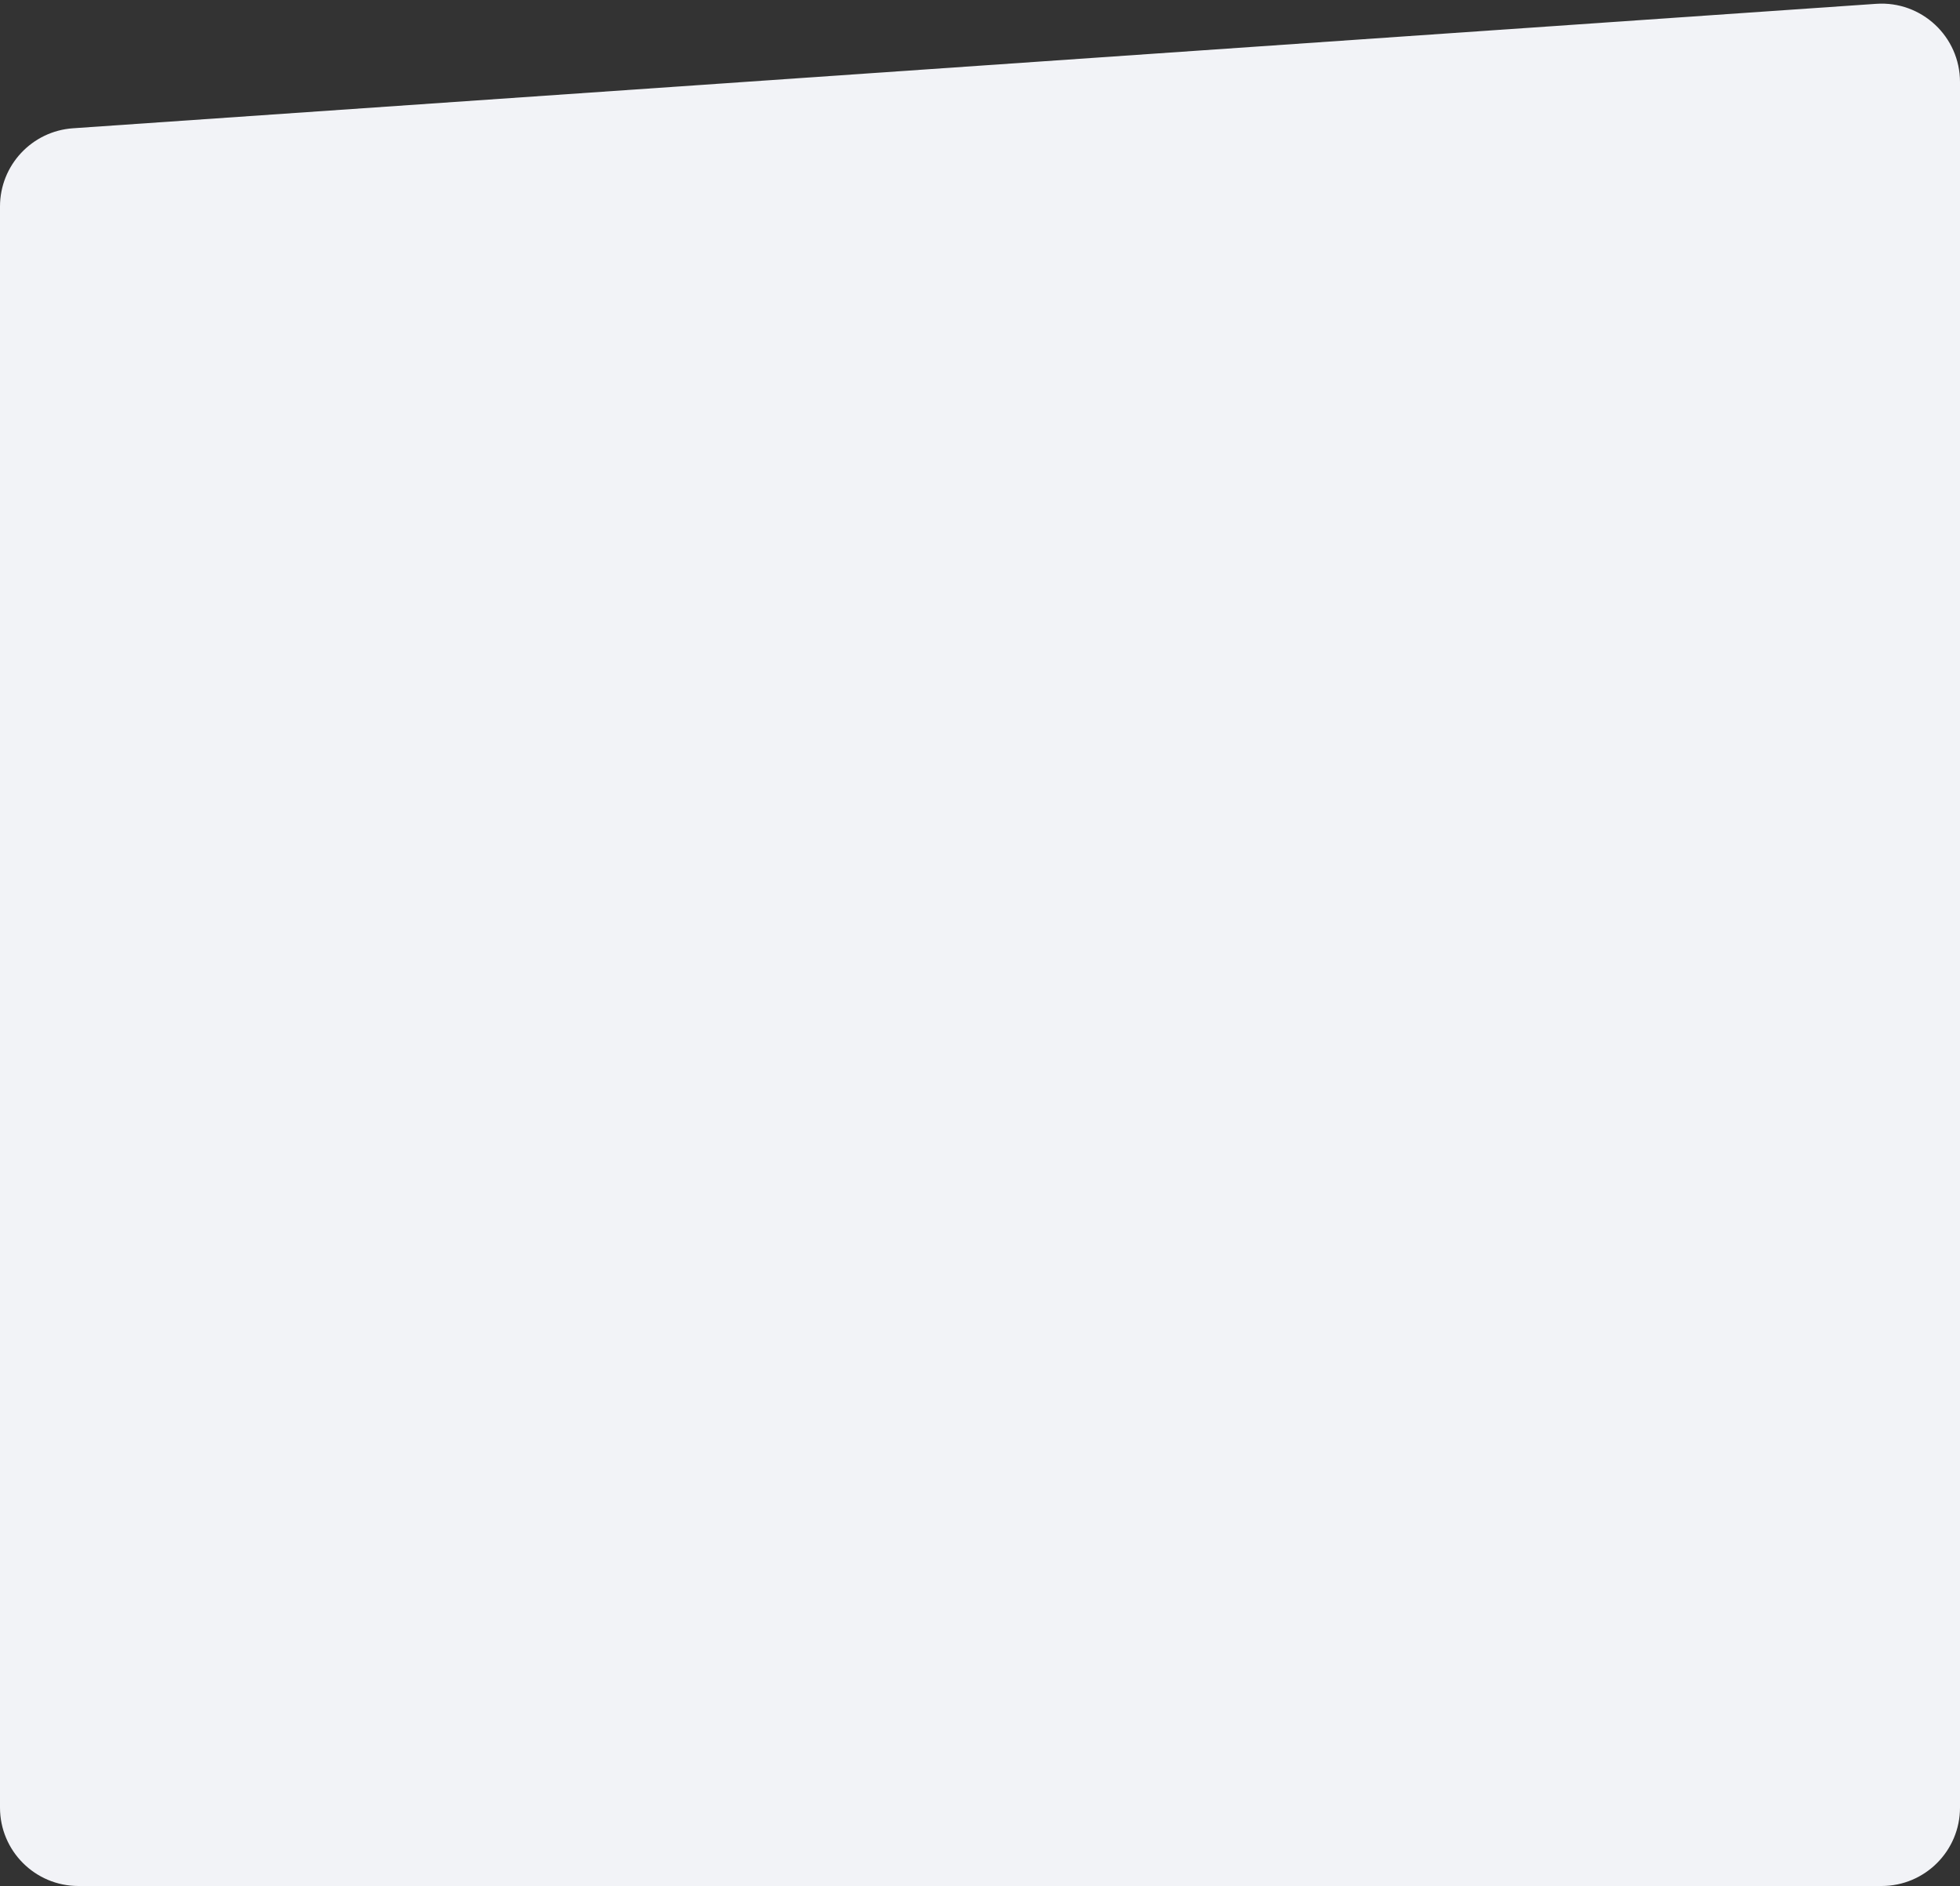 <?xml version="1.0" encoding="UTF-8"?> <svg xmlns="http://www.w3.org/2000/svg" width="500" height="481" viewBox="0 0 500 481" fill="none"><rect x="0" y="0" width="500" height="481" fill="#333333" stroke="none"/><path d="M0 52.667C0 42.156 8.137 33.439 18.623 32.715L478.623 0.975C490.183 0.177 500 9.34 500 20.928V461C500 472.046 491.046 481 480 481H20C8.954 481 0 472.046 0 461V52.667Z" fill="#F2F3F7"></path></svg> 